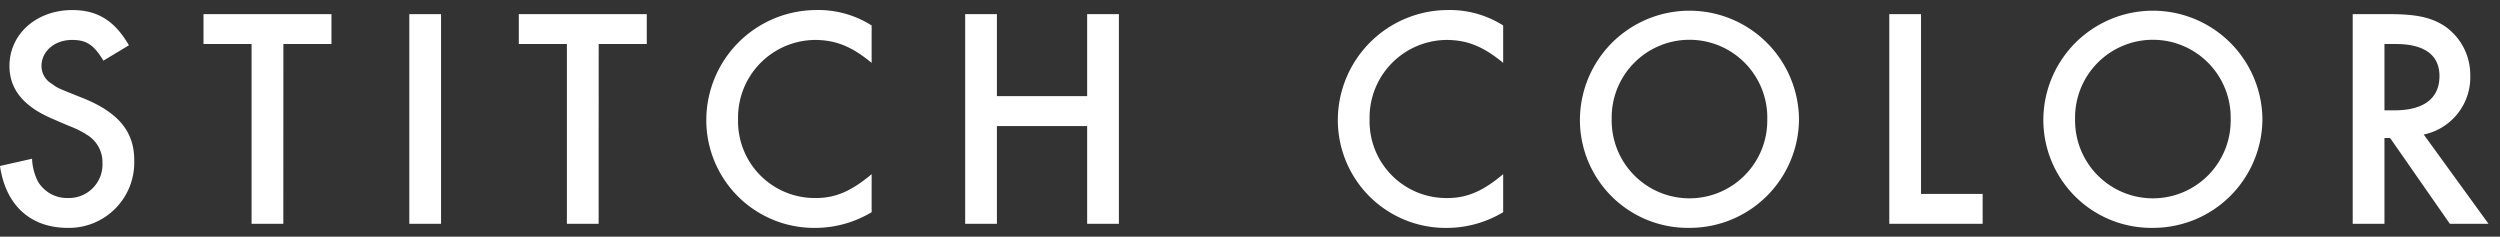 <svg xmlns="http://www.w3.org/2000/svg" viewBox="0 0 338 32">
	<rect x="0" y="0" width="338" height="32" fill="#333333" stroke="none"/>
	<path d="M13.981,8.2c-1.316-2.167-2.293-2.8-4.248-2.8C7.394,5.4,5.61,6.928,5.61,8.924a2.782,2.782,0,0,0,1.36,2.381c.892.636.509.468,4.547,2.081,4.547,1.913,6.629,4.462,6.629,8.245a8.837,8.837,0,0,1-8.966,9.18C4.123,30.811.765,27.75,0,22.44l4.335-.98a7.338,7.338,0,0,0,.807,3.1,4.579,4.579,0,0,0,4.079,2.211,4.532,4.532,0,0,0,4.633-4.716A4.329,4.329,0,0,0,11.9,18.316a12.3,12.3,0,0,0-2.084-1.1l-.933-.382-.892-.383L7.1,16.064c-3.908-1.657-5.821-3.994-5.821-7.14,0-4.333,3.655-7.564,8.5-7.564,3.4,0,5.736,1.445,7.649,4.762Z" fill="#fff" />
	<path d="M38.305,30.257H34.014V5.951h-6.5V1.913h17.3V5.951h-6.5Z" fill="#fff" />
	<path d="M59.629,30.257H55.338V1.913h4.291Z" fill="#fff" />
	<path d="M80.935,30.257H76.643V5.951h-6.5V1.913h17.3V5.951h-6.5Z" fill="#fff" />
	<path d="M117.846,8.5c-2.678-2.21-4.845-3.1-7.691-3.1A10.5,10.5,0,0,0,99.786,16.15a10.372,10.372,0,0,0,10.539,10.623c2.635,0,4.8-.936,7.521-3.229v5.142a14.841,14.841,0,0,1-7.606,2.125,14.577,14.577,0,0,1-14.746-14.79A14.9,14.9,0,0,1,110.24,1.36a13.444,13.444,0,0,1,7.606,2.083Z" fill="#fff" />
	<path d="M146.983,13V1.913h4.291V30.257h-4.291V17.042h-12.2V30.257h-4.292V1.913h4.292V13Z" fill="#fff" />
	<path d="M203.229,8.5c-2.678-2.21-4.845-3.1-7.691-3.1a10.5,10.5,0,0,0-10.37,10.752,10.373,10.373,0,0,0,10.54,10.623c2.635,0,4.8-.936,7.521-3.229v5.142a14.841,14.841,0,0,1-7.606,2.125,14.577,14.577,0,0,1-14.746-14.79A14.9,14.9,0,0,1,195.623,1.36a13.444,13.444,0,0,1,7.606,2.083Z" fill="#fff" />
	<path d="M243.224,16.106a14.773,14.773,0,0,1-14.746,14.7,14.594,14.594,0,0,1-14.873-14.62,14.81,14.81,0,0,1,29.619-.085ZM217.9,16.15a10.519,10.519,0,1,0,21.036,0,10.521,10.521,0,1,0-21.036,0Z" fill="#fff" />
	<path d="M259.723,26.219h8.33v4.038H255.432V1.913h4.291Z" fill="#fff" />
	<path d="M305.879,16.106a14.773,14.773,0,0,1-14.746,14.7,14.6,14.6,0,0,1-14.873-14.62,14.81,14.81,0,0,1,29.619-.085Zm-25.327.044a10.519,10.519,0,1,0,21.036,0,10.521,10.521,0,1,0-21.036,0Z" fill="#fff" />
	<path d="M336.445,30.257h-5.227l-8.074-11.6h-.765v11.6h-4.292V1.913H323.1c3.655,0,5.695.468,7.479,1.657a8,8,0,0,1,3.4,6.631,7.9,7.9,0,0,1-6.29,7.988Zm-12.706-15.34c3.952,0,6.077-1.616,6.077-4.633,0-2.846-2.039-4.333-5.907-4.333h-1.53v8.966Z" fill="#fff" />
</svg>